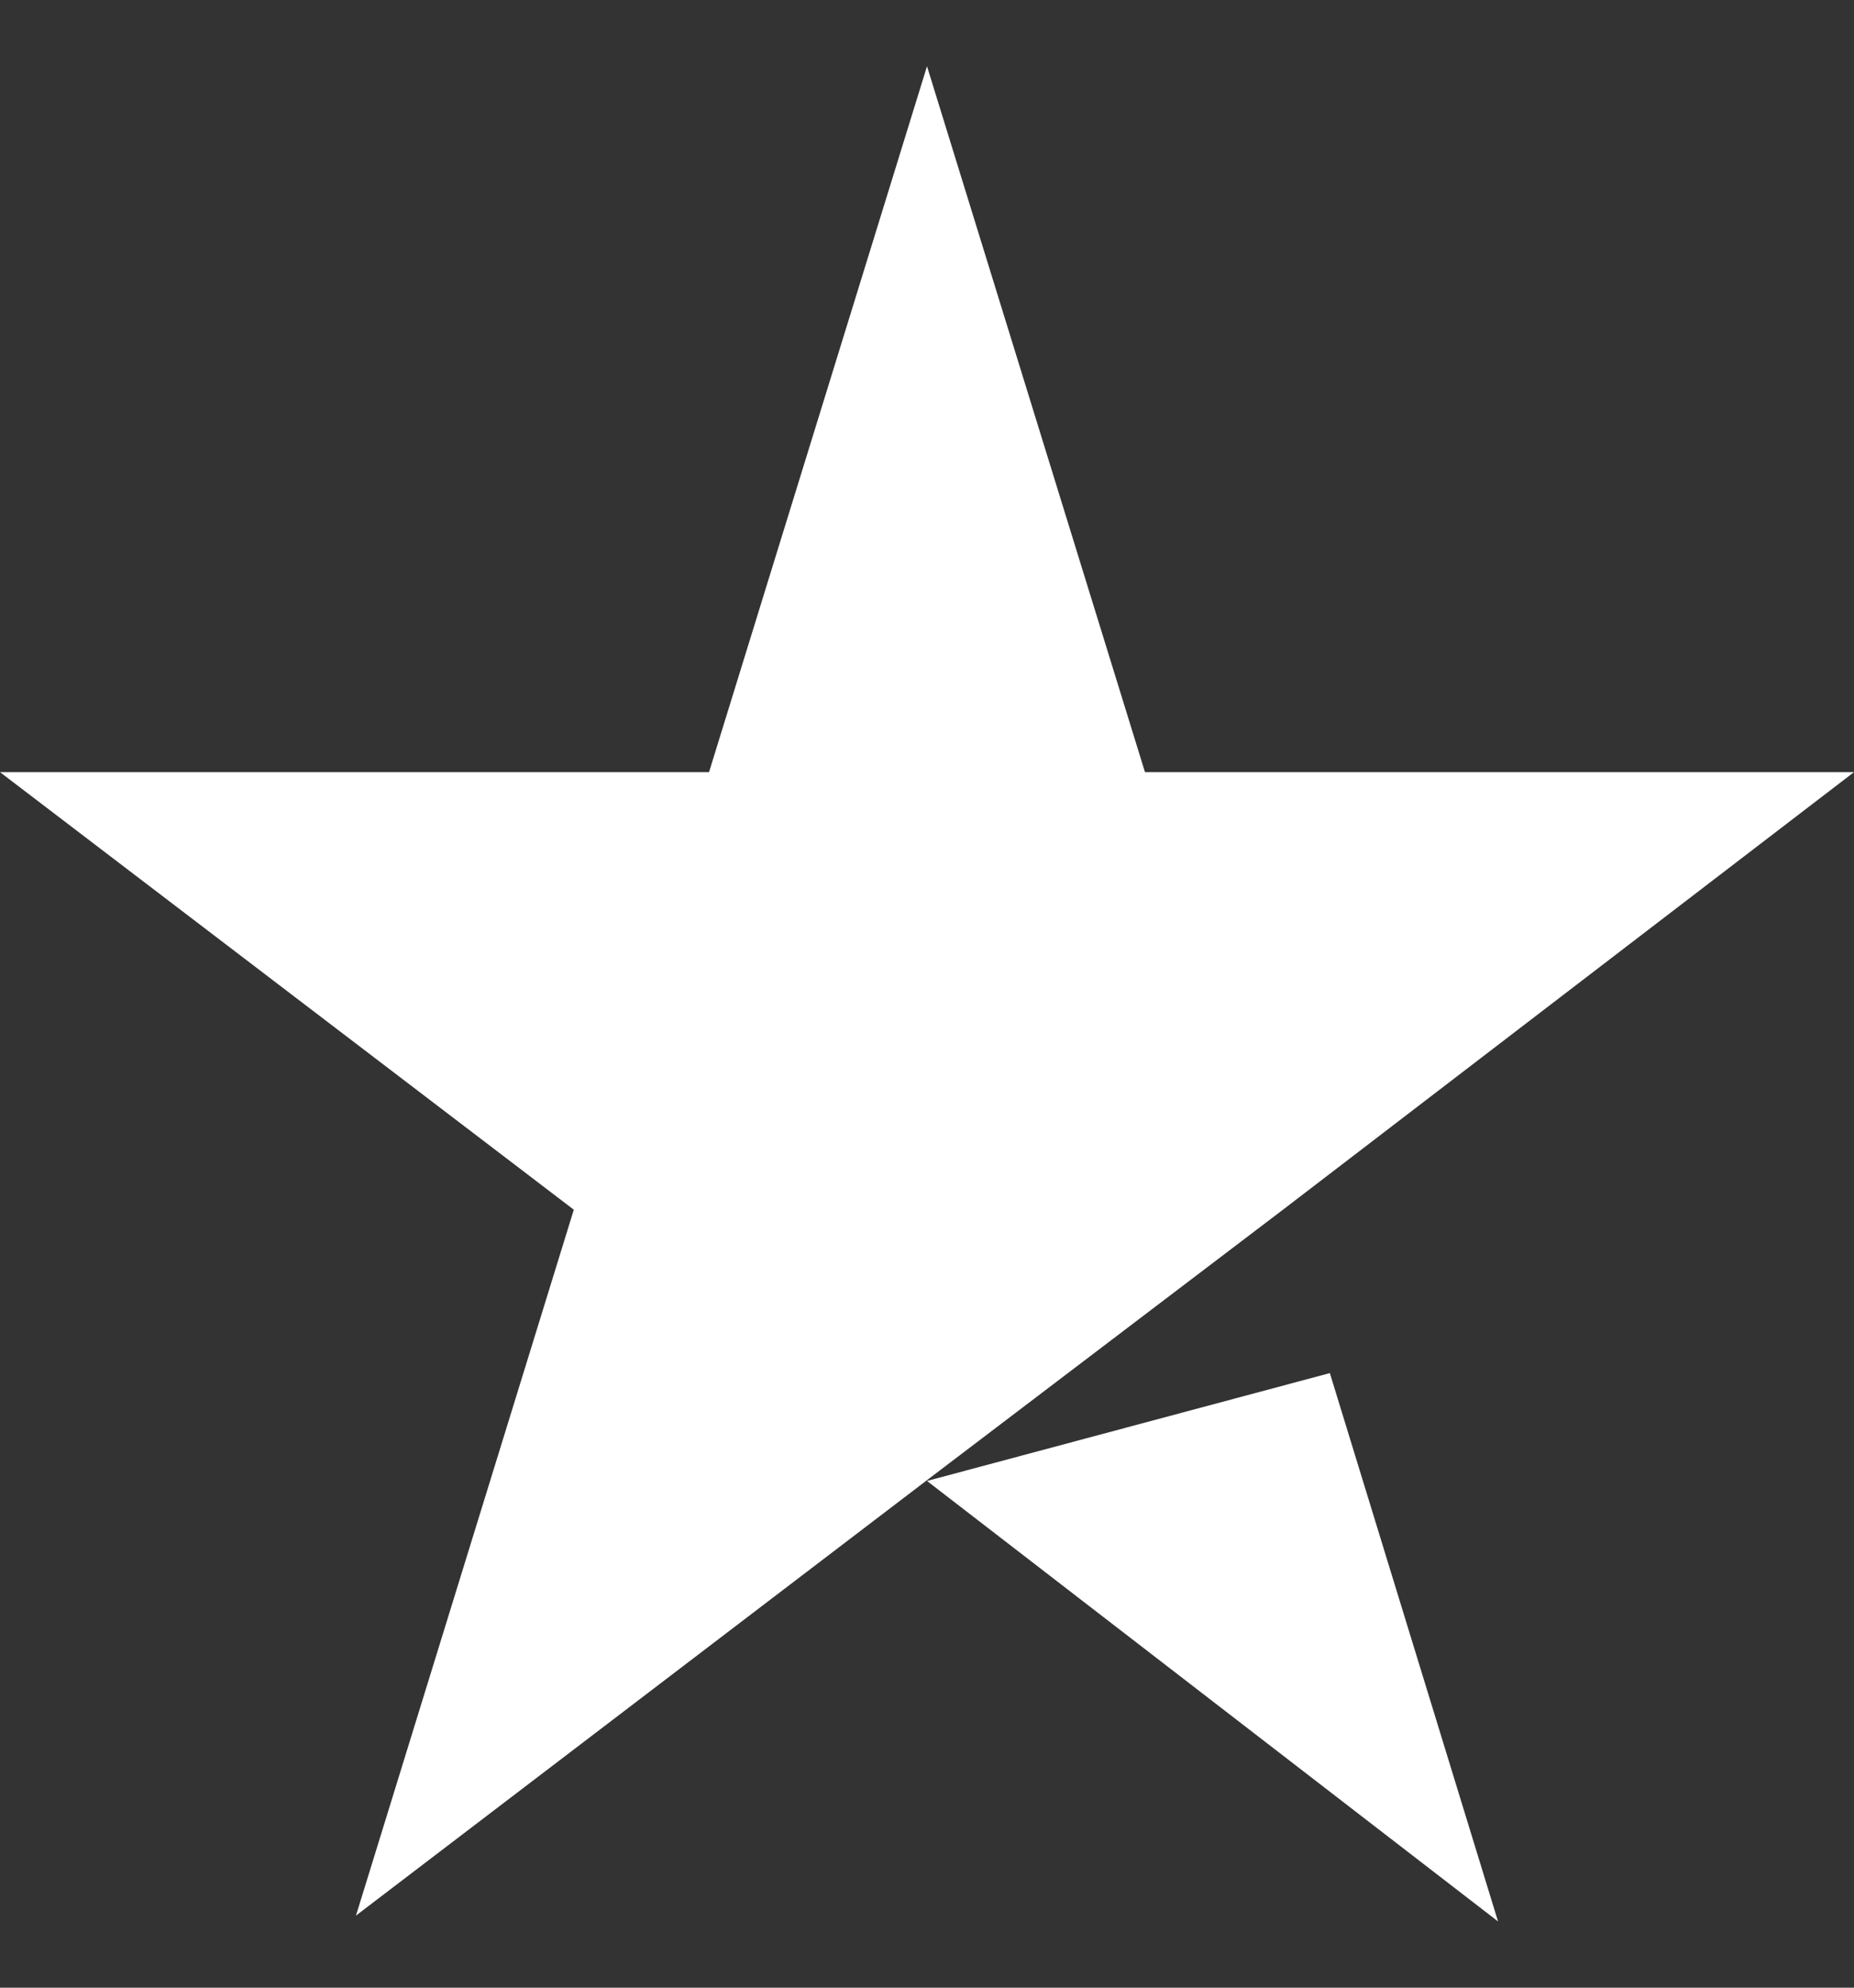 <svg width="14" height="15" viewBox="0 0 14 15" fill="none" xmlns="http://www.w3.org/2000/svg">
<rect x="0" y="0" width="14" height="15" fill="#333333" stroke="none"/>
<path d="M7 11.176L10.042 10.362L11.312 14.5L7 11.176ZM14 5.827H8.646L7 0.5L5.354 5.827H0L4.333 9.129L2.688 14.456L7.021 11.154L9.688 9.129L14 5.827Z" fill="white"/>
</svg>
